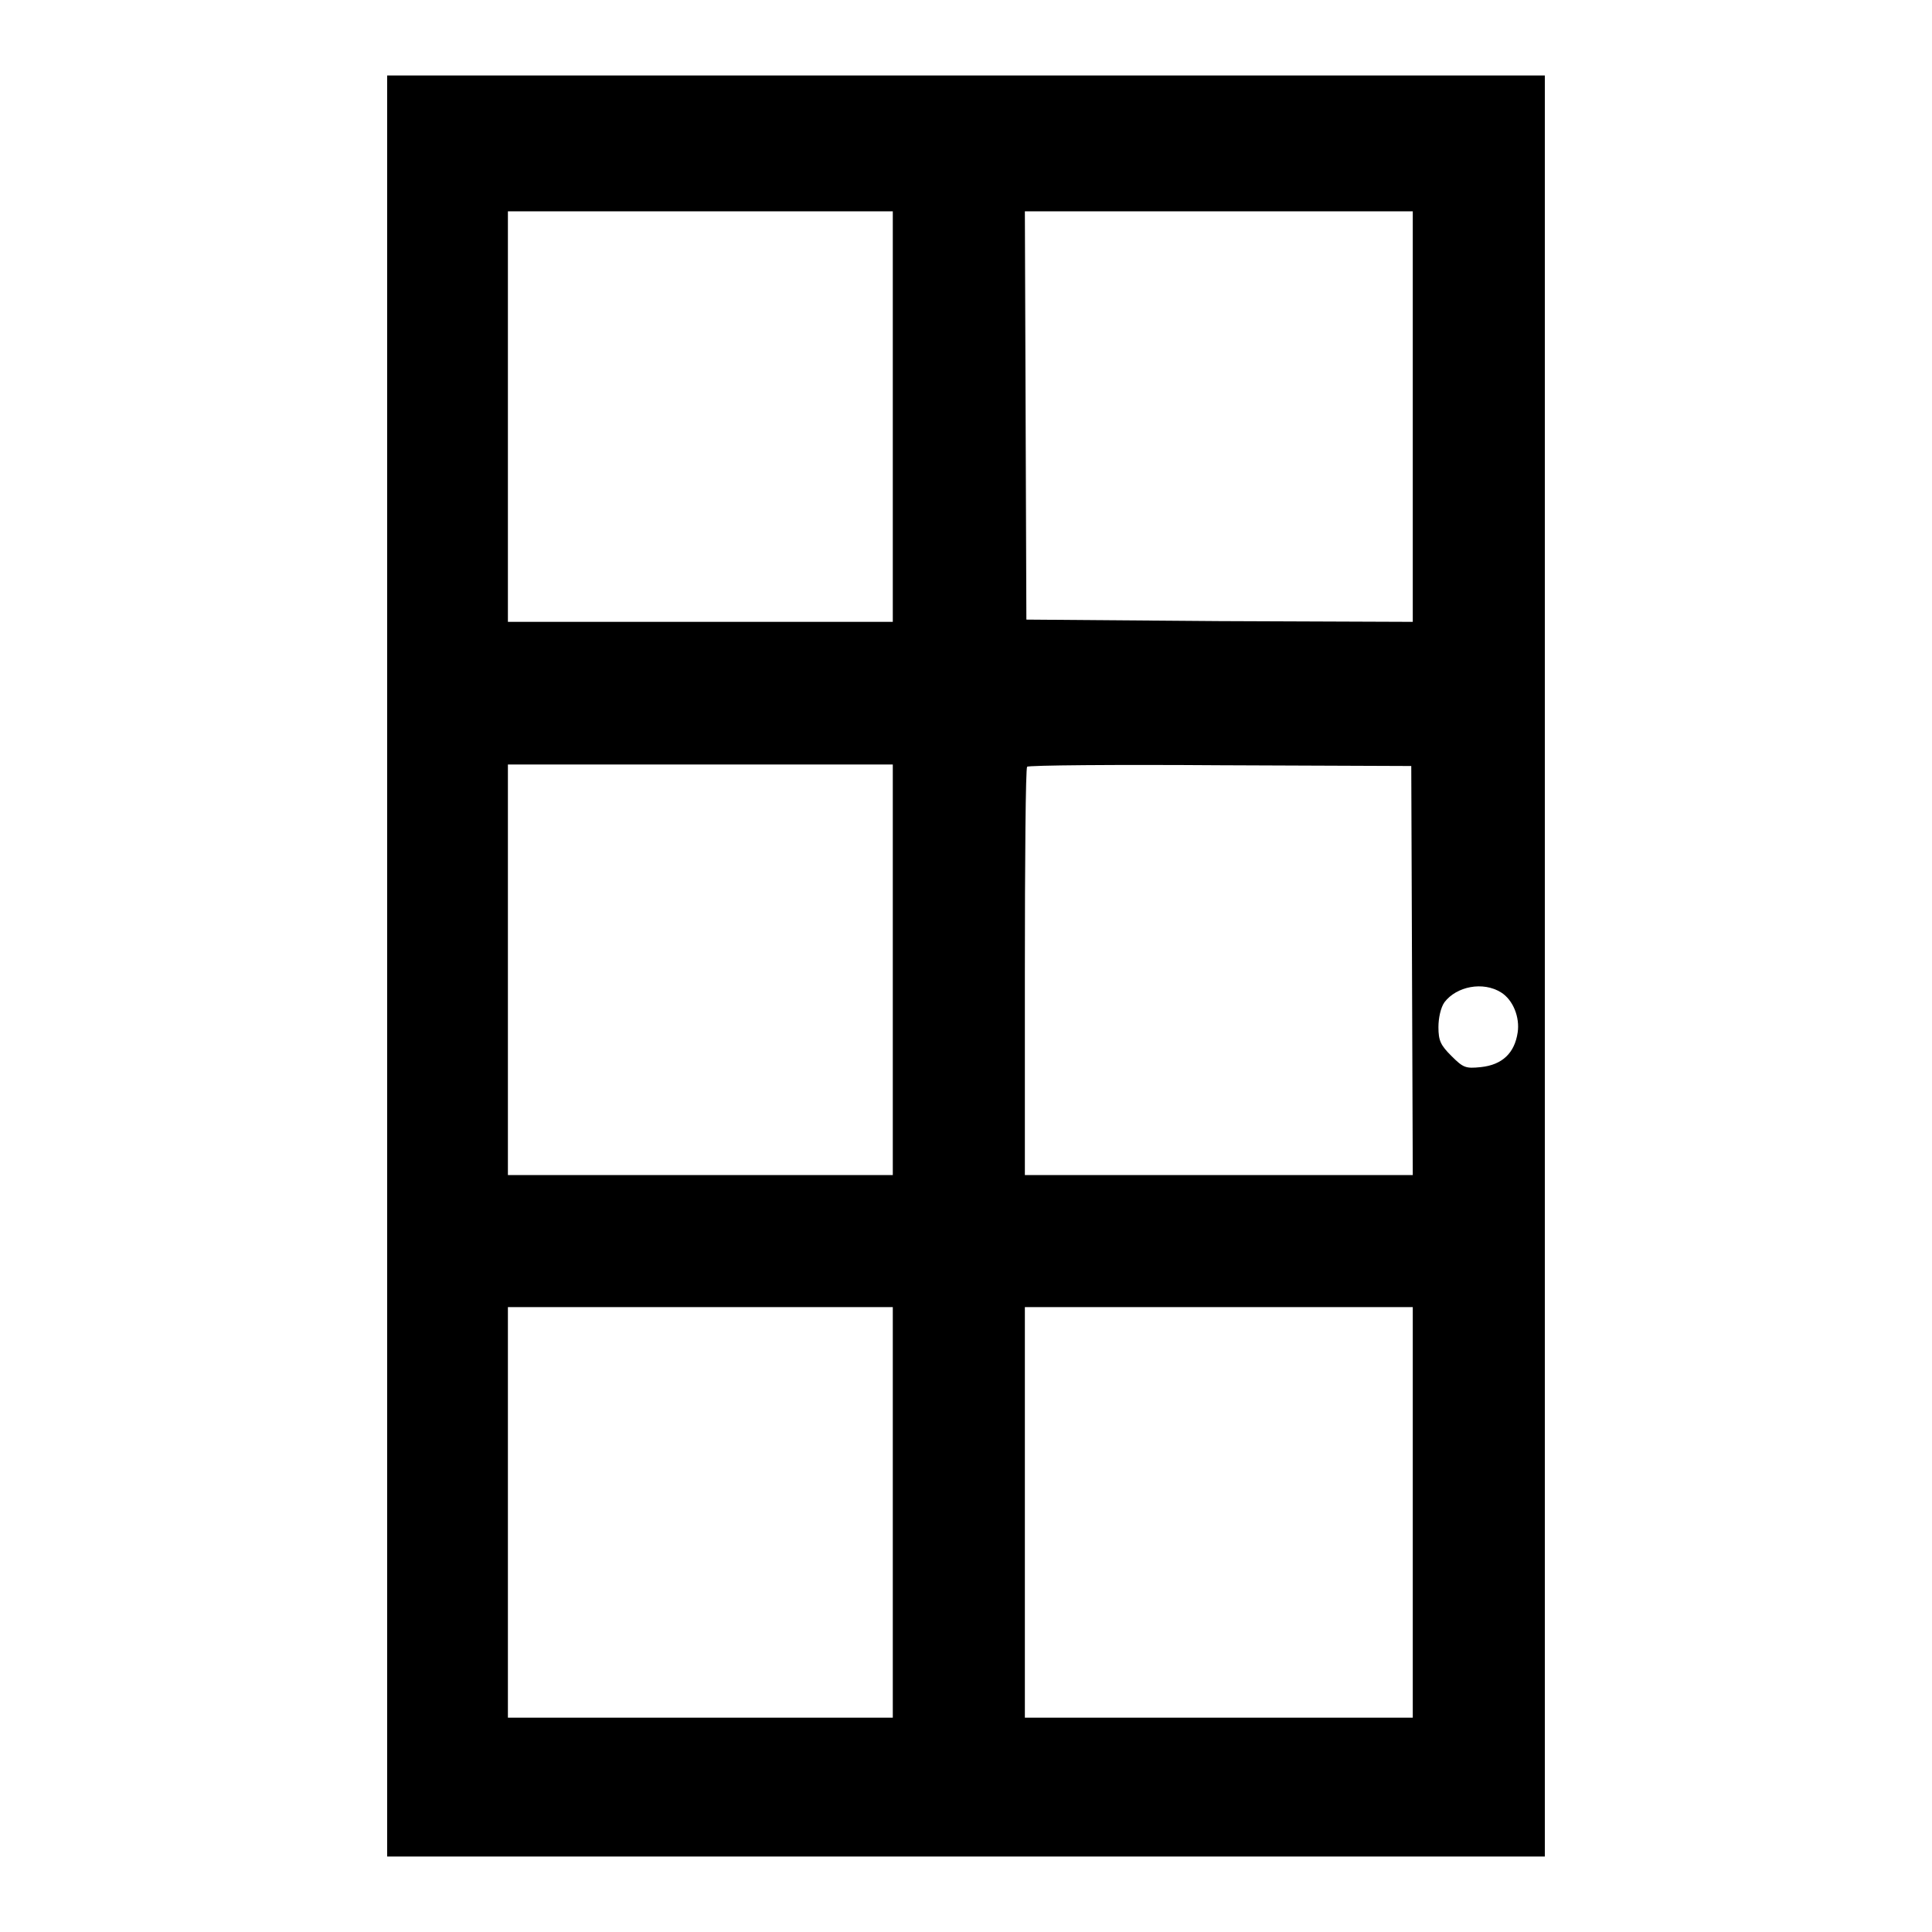 <?xml version="1.0" encoding="utf-8"?>
<!-- Svg Vector Icons : http://www.onlinewebfonts.com/icon -->
<!DOCTYPE svg PUBLIC "-//W3C//DTD SVG 1.1//EN" "http://www.w3.org/Graphics/SVG/1.1/DTD/svg11.dtd">
<svg version="1.1" xmlns="http://www.w3.org/2000/svg" xmlns:xlink="http://www.w3.org/1999/xlink" x="0px" y="0px" viewBox="0 0 256 256" enable-background="new 0 0 256 256" xml:space="preserve">
<g><g><g><path fill="#000000" d="M51.3,128v118H128h76.7V128V10H128H51.3V128z M118.3,55.2v27.2H92.8H67.3V55.2V28h25.5h25.5L118.3,55.2L118.3,55.2z M187.2,55.2v27.2l-25.6-0.1L136,82.1L135.9,55l-0.1-27h25.7h25.7V55.2L187.2,55.2z M118.3,128.5v27.2H92.8H67.3v-27.2v-27.2h25.5h25.5L118.3,128.5L118.3,128.5z M187.1,128.6l0.1,27.1h-25.7h-25.7v-26.9c0-14.8,0.1-27,0.3-27.2c0.1-0.2,11.7-0.3,25.6-0.2l25.3,0.1L187.1,128.6z M198.9,131.5c1.6,1,2.5,3.3,2.2,5.3c-0.4,2.7-2,4.3-4.9,4.6c-2,0.2-2.3,0.1-3.9-1.5c-1.4-1.4-1.7-2-1.7-3.8c0-1.2,0.3-2.6,0.8-3.3C193,130.7,196.5,130,198.9,131.5z M118.3,200.4v27.2H92.8H67.3v-27.2v-27.2h25.5h25.5L118.3,200.4L118.3,200.4z M187.2,200.4v27.2h-25.7h-25.7v-27.2v-27.2h25.7h25.7L187.2,200.4L187.2,200.4z"/></g></g></g>
</svg>